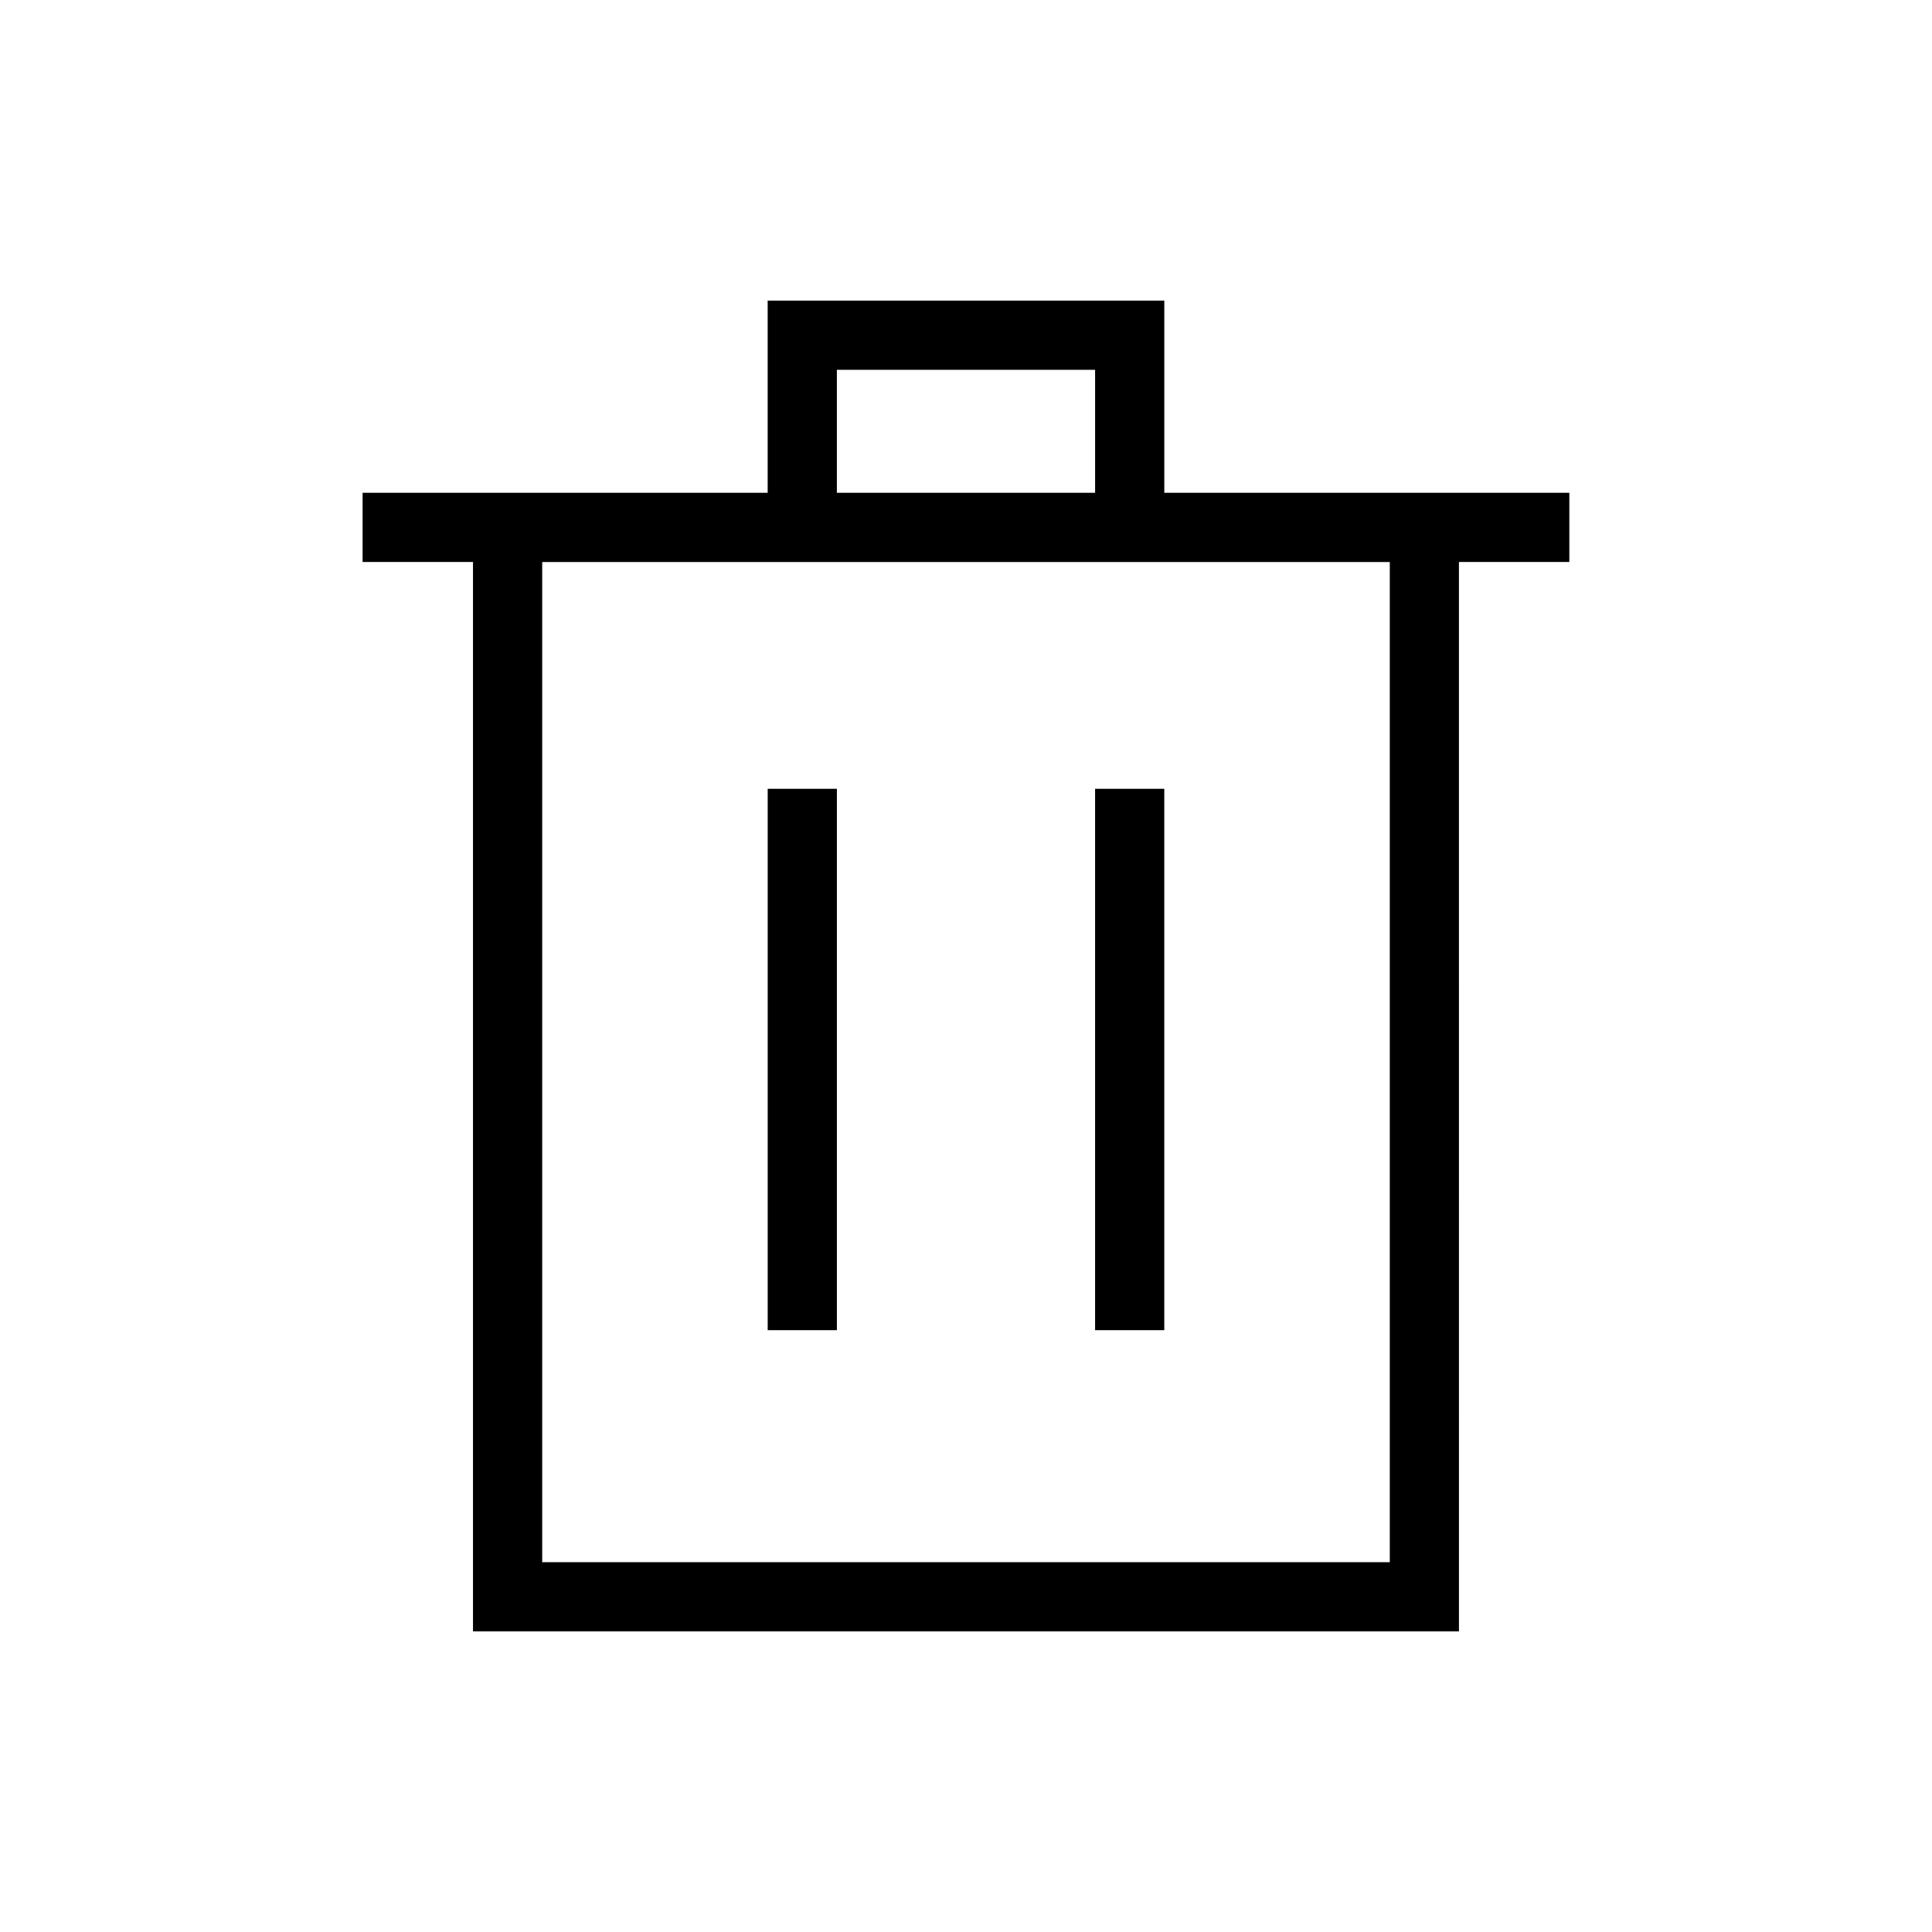 <?xml version="1.0" encoding="UTF-8"?>
<!-- Uploaded to: ICON Repo, www.svgrepo.com, Generator: ICON Repo Mixer Tools -->
<svg fill="#000000" width="800px" height="800px" version="1.1" viewBox="144 144 512 512" xmlns="http://www.w3.org/2000/svg">
 <g>
  <path d="m530.64 274.6h-78.09v-50.934h-105.11v50.934h-107.35v18.336h29.258v283.4h261.29l-0.004-283.4h29.258v-18.336zm-164.86-32.598h68.434v32.598h-68.434zm146.53 316h-224.62v-265.06h224.62z"/>
  <path d="m347.45 353.04h18.336v143.47h-18.336z"/>
  <path d="m434.21 353.04h18.336v143.47h-18.336z"/>
 </g>
</svg>